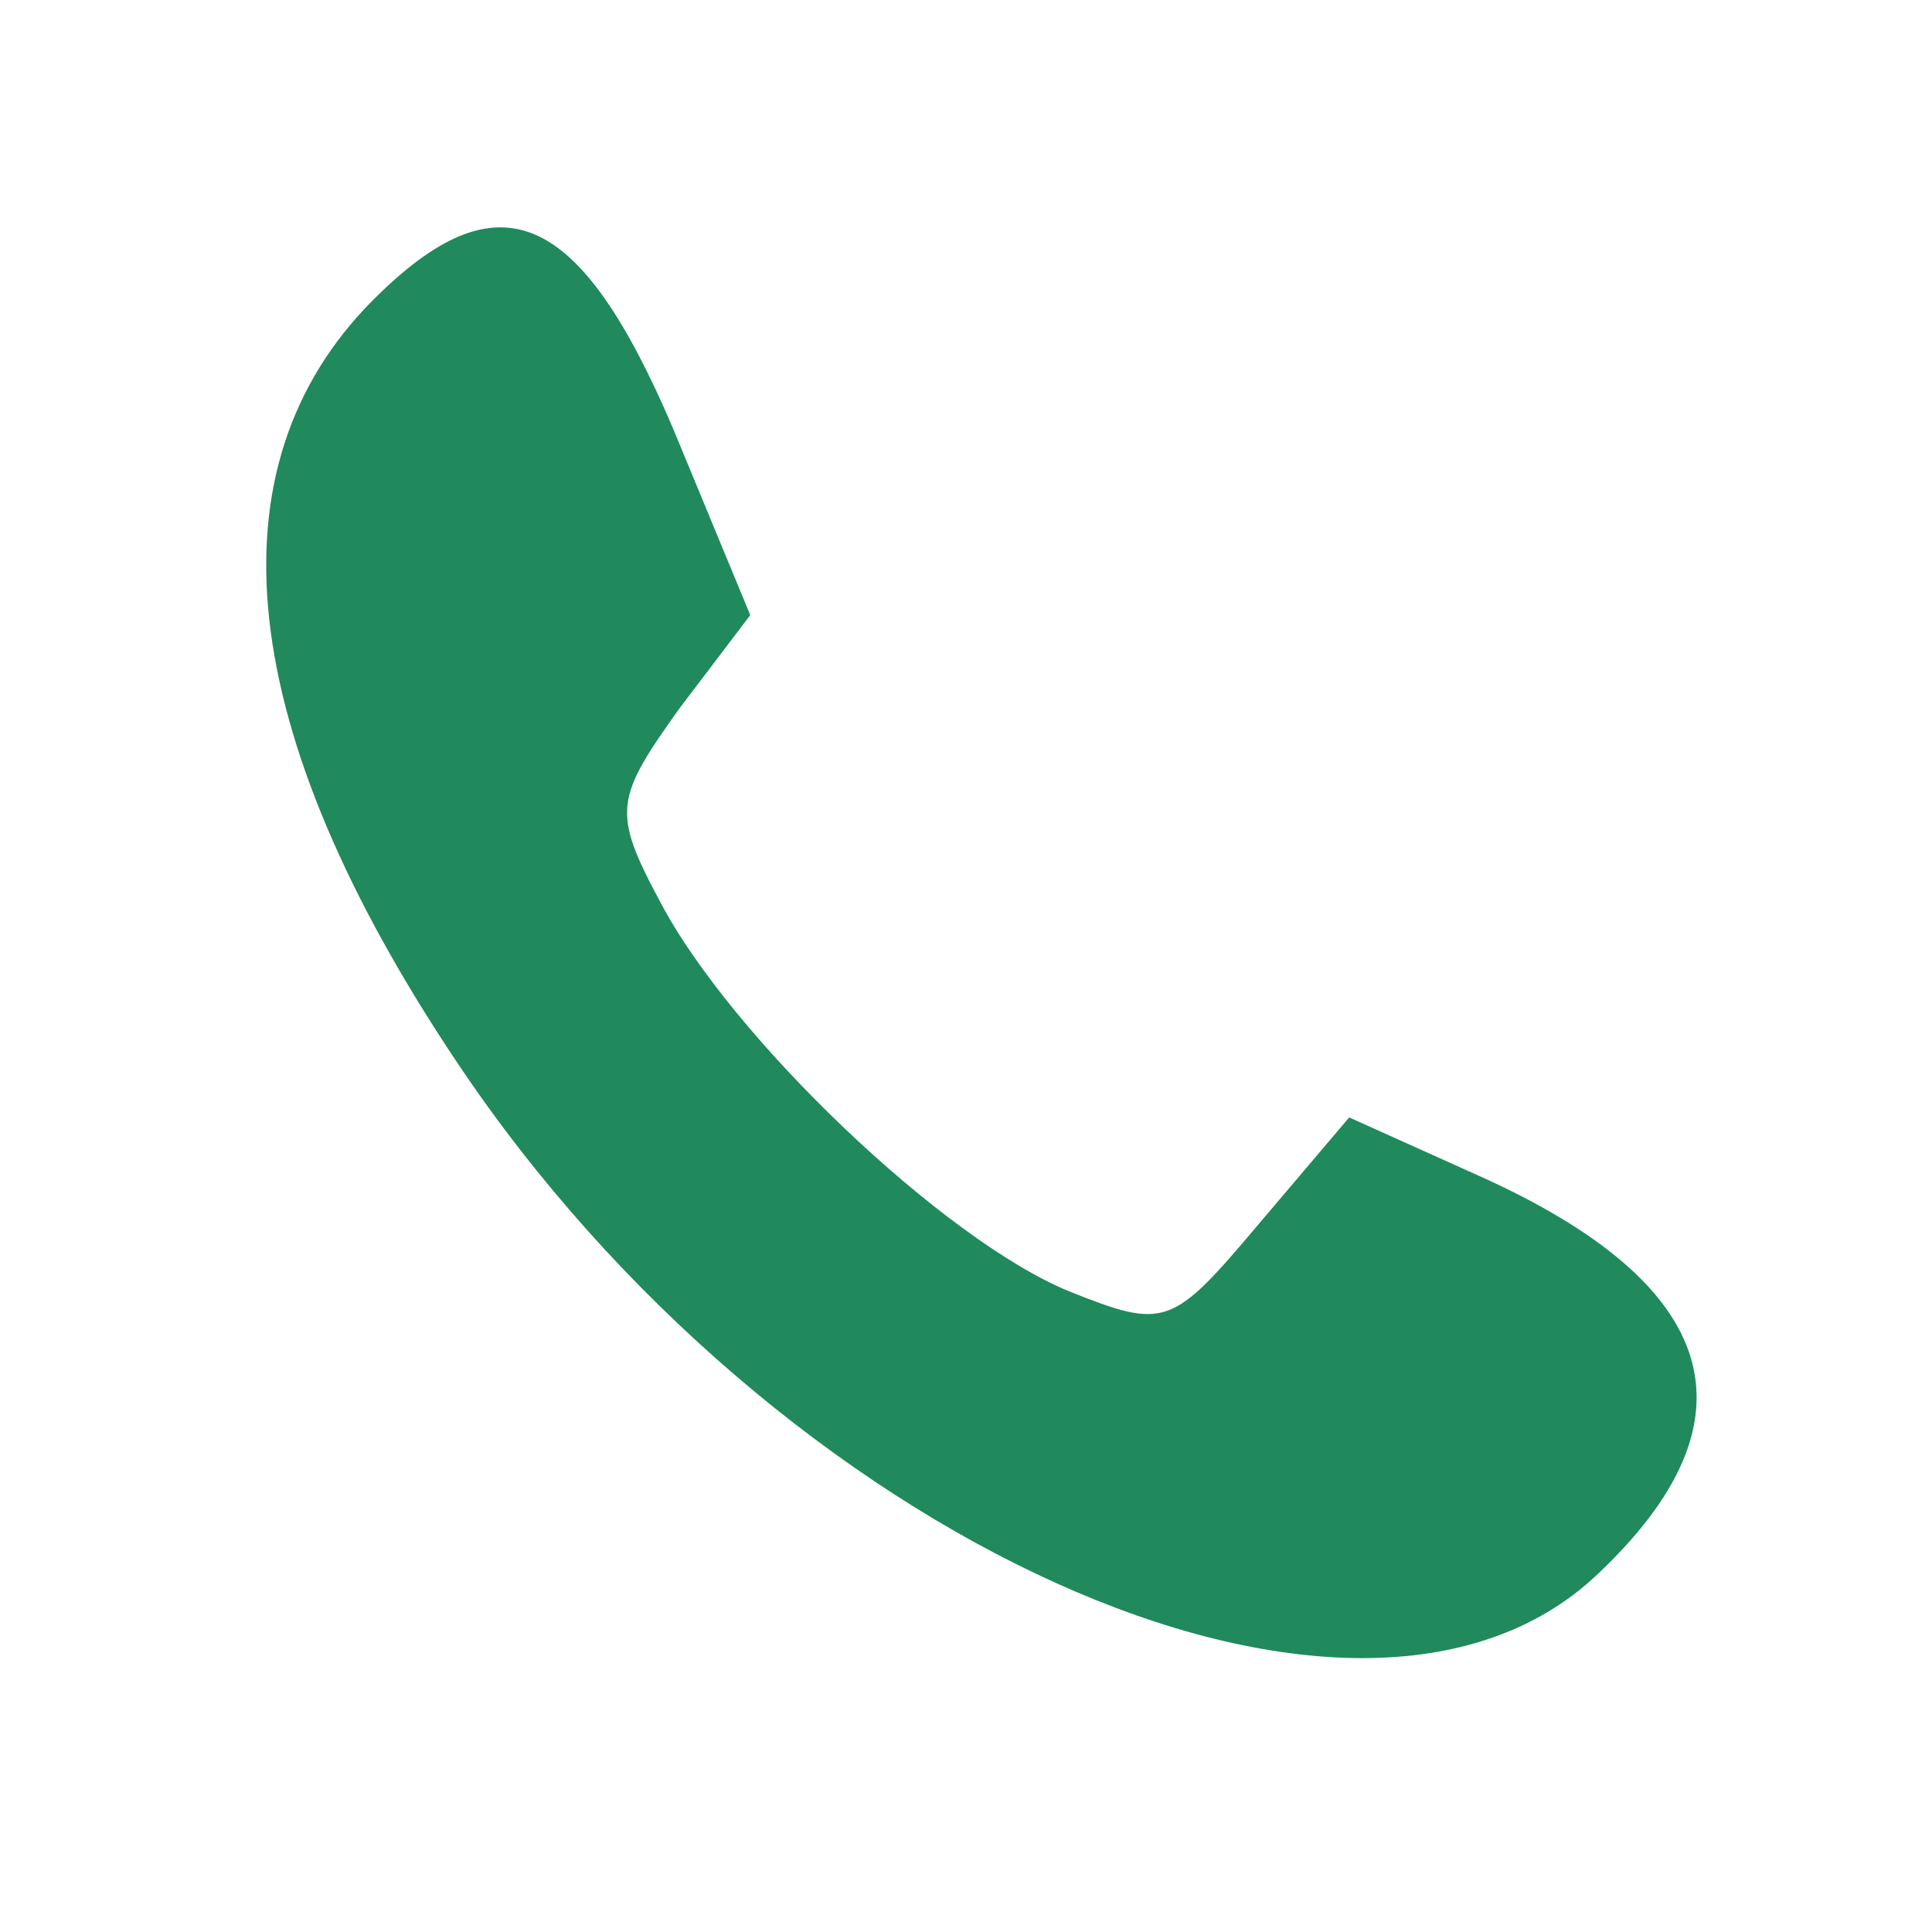 <?xml version="1.0" encoding="UTF-8"?>
<svg xmlns="http://www.w3.org/2000/svg" width="80" height="80" viewBox="0 0 80 80" fill="none">
  <path d="M15.467 12.403C8.533 19.336 9.733 30.27 18.933 44.003C32.133 63.736 56.133 74.67 66.133 65.203C72.933 58.803 71.333 53.203 61.2 48.67L55.867 46.27L52.133 50.67C48.533 54.936 48.267 55.07 44.267 53.47C39.067 51.336 30.267 42.936 27.333 37.336C25.333 33.603 25.467 33.07 28.133 29.336L31.067 25.47L27.867 17.736C24 8.67 20.667 7.203 15.467 12.403Z" fill="#208A5C"></path>
</svg>
